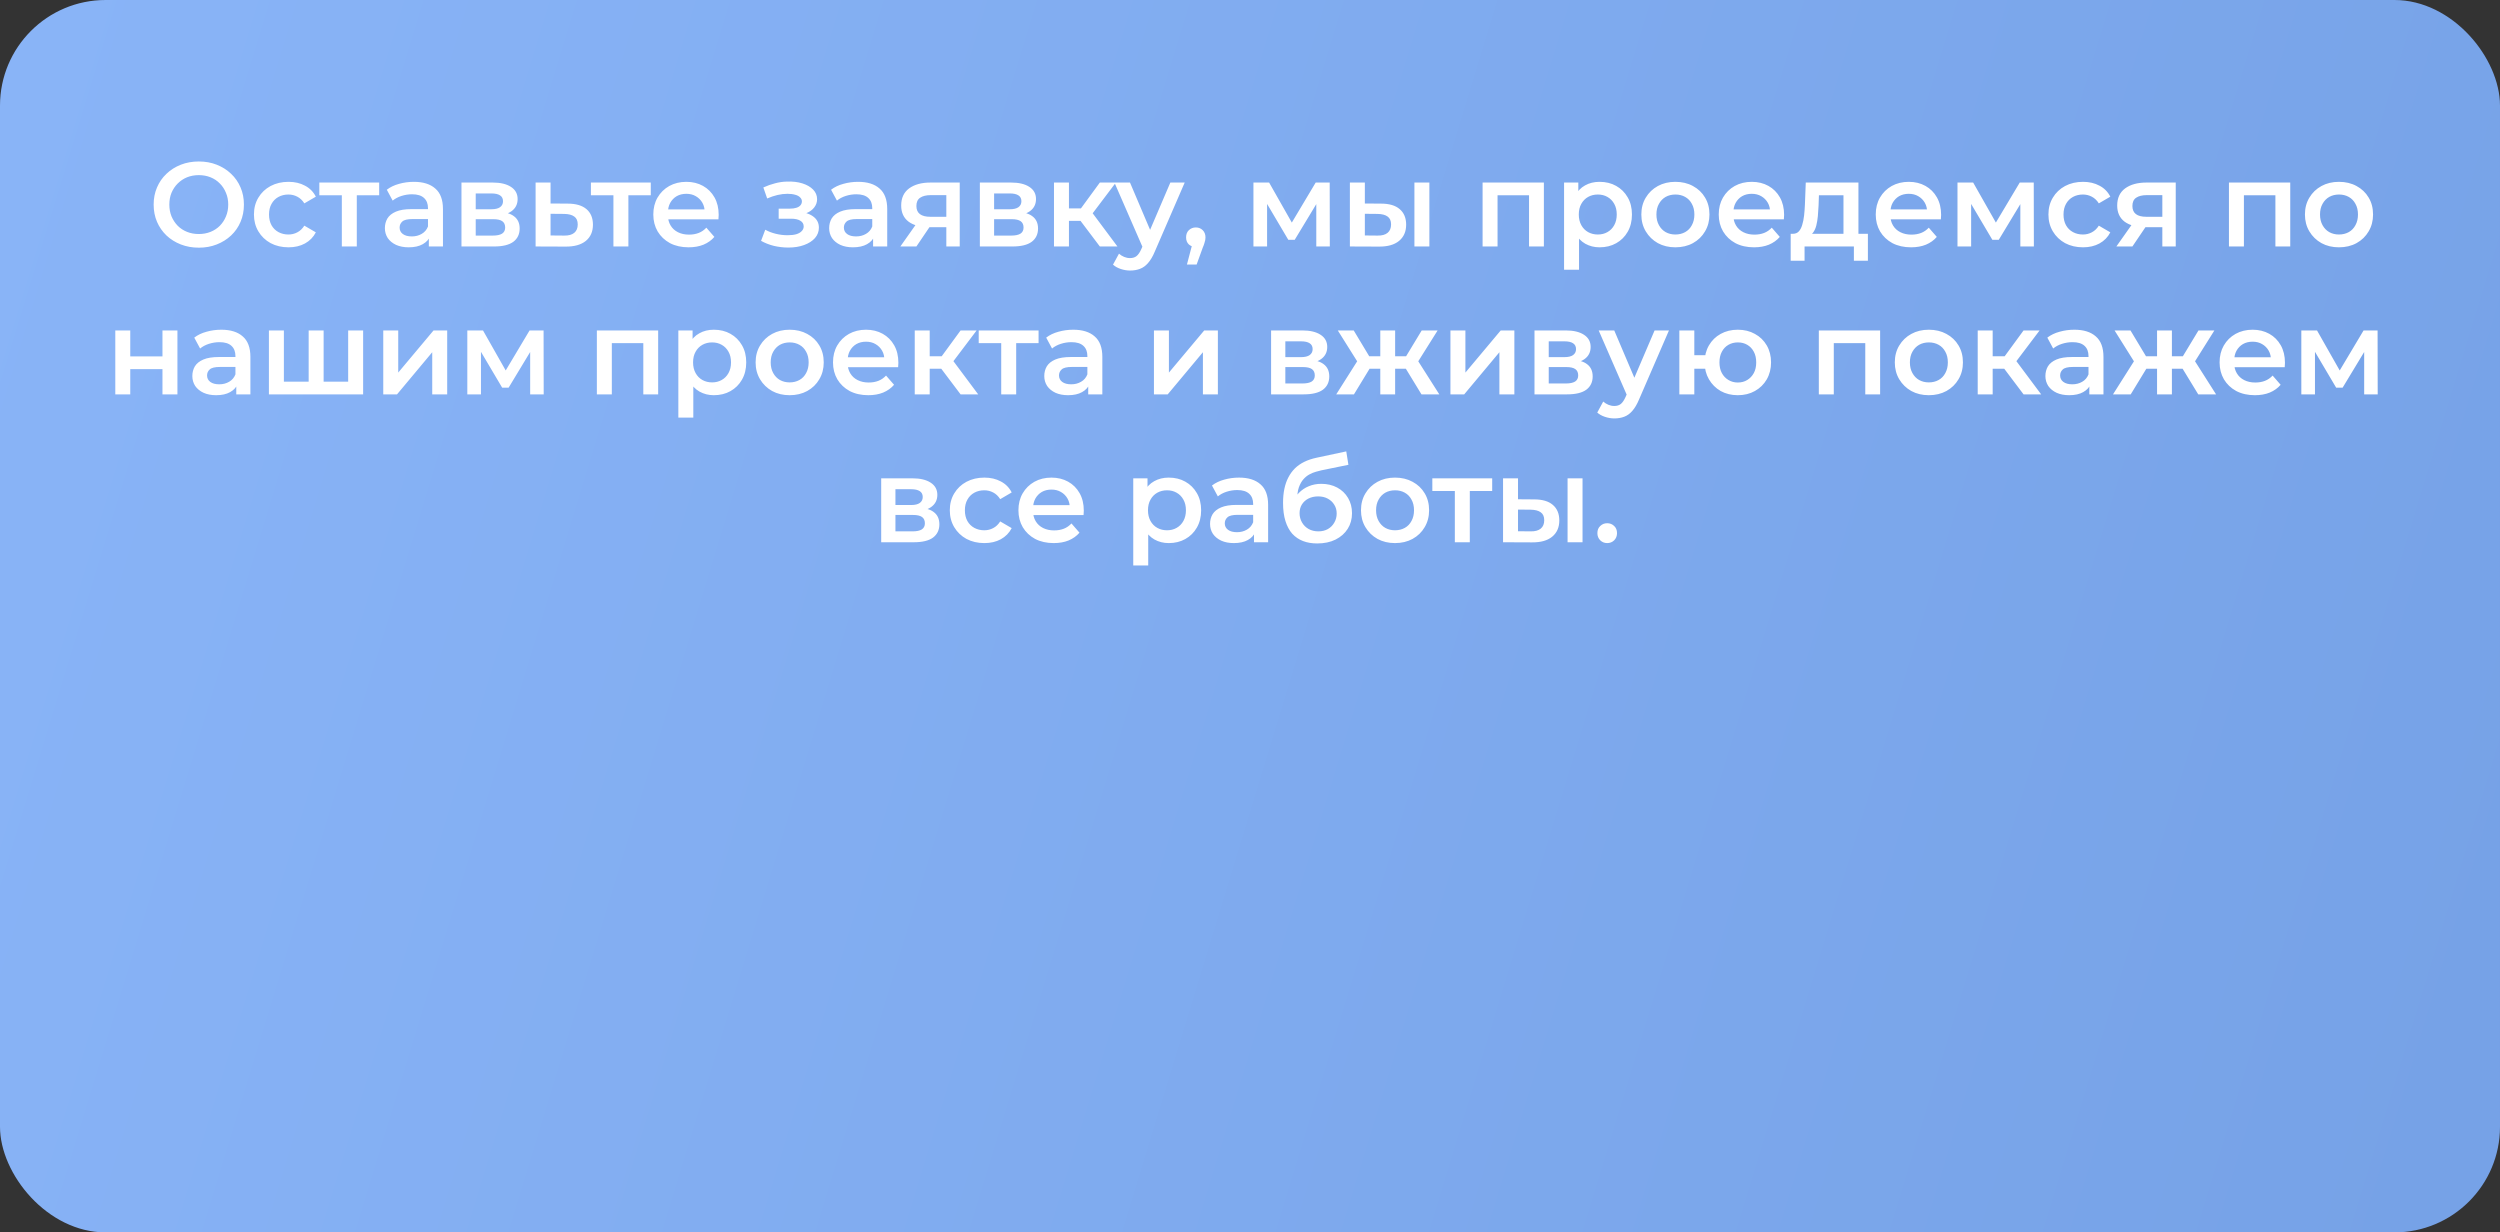 <?xml version="1.0" encoding="UTF-8"?> <svg xmlns="http://www.w3.org/2000/svg" width="355" height="175" viewBox="0 0 355 175" fill="none"><rect x="0" y="0" width="355" height="175" fill="#333333" stroke="none"/><rect width="355" height="175" rx="15" fill="url(#paint0_linear_503_337)"></rect><path d="M28.244 35.17C27.315 35.17 26.459 35.017 25.677 34.711C24.895 34.405 24.215 33.98 23.637 33.436C23.059 32.881 22.612 32.235 22.294 31.498C21.977 30.75 21.818 29.934 21.818 29.05C21.818 28.166 21.977 27.356 22.294 26.619C22.612 25.871 23.059 25.225 23.637 24.681C24.215 24.126 24.895 23.695 25.677 23.389C26.459 23.083 27.309 22.93 28.227 22.93C29.157 22.93 30.007 23.083 30.777 23.389C31.559 23.695 32.239 24.126 32.817 24.681C33.395 25.225 33.843 25.871 34.16 26.619C34.478 27.356 34.636 28.166 34.636 29.05C34.636 29.934 34.478 30.75 34.16 31.498C33.843 32.246 33.395 32.892 32.817 33.436C32.239 33.98 31.559 34.405 30.777 34.711C30.007 35.017 29.162 35.17 28.244 35.17ZM28.227 33.232C28.828 33.232 29.383 33.13 29.893 32.926C30.403 32.722 30.845 32.433 31.219 32.059C31.593 31.674 31.882 31.232 32.086 30.733C32.302 30.223 32.409 29.662 32.409 29.05C32.409 28.438 32.302 27.883 32.086 27.384C31.882 26.874 31.593 26.432 31.219 26.058C30.845 25.673 30.403 25.378 29.893 25.174C29.383 24.97 28.828 24.868 28.227 24.868C27.627 24.868 27.071 24.97 26.561 25.174C26.063 25.378 25.621 25.673 25.235 26.058C24.861 26.432 24.567 26.874 24.351 27.384C24.147 27.883 24.045 28.438 24.045 29.05C24.045 29.651 24.147 30.206 24.351 30.716C24.567 31.226 24.861 31.674 25.235 32.059C25.609 32.433 26.051 32.722 26.561 32.926C27.071 33.13 27.627 33.232 28.227 33.232ZM40.973 35.119C40.021 35.119 39.171 34.921 38.423 34.524C37.686 34.116 37.108 33.561 36.689 32.858C36.269 32.155 36.06 31.356 36.06 30.461C36.06 29.554 36.269 28.755 36.689 28.064C37.108 27.361 37.686 26.812 38.423 26.415C39.171 26.018 40.021 25.82 40.973 25.82C41.857 25.82 42.633 26.001 43.302 26.364C43.982 26.715 44.497 27.237 44.849 27.928L43.217 28.88C42.945 28.449 42.61 28.132 42.214 27.928C41.828 27.724 41.409 27.622 40.956 27.622C40.434 27.622 39.964 27.735 39.545 27.962C39.125 28.189 38.797 28.517 38.559 28.948C38.321 29.367 38.202 29.872 38.202 30.461C38.202 31.05 38.321 31.56 38.559 31.991C38.797 32.41 39.125 32.733 39.545 32.96C39.964 33.187 40.434 33.3 40.956 33.3C41.409 33.3 41.828 33.198 42.214 32.994C42.61 32.79 42.945 32.473 43.217 32.042L44.849 32.994C44.497 33.674 43.982 34.201 43.302 34.575C42.633 34.938 41.857 35.119 40.973 35.119ZM48.54 35V27.214L49.033 27.724H45.344V25.922H53.844V27.724H50.172L50.665 27.214V35H48.54ZM60.894 35V33.164L60.775 32.773V29.56C60.775 28.937 60.587 28.455 60.214 28.115C59.84 27.764 59.273 27.588 58.514 27.588C58.004 27.588 57.499 27.667 57.001 27.826C56.513 27.985 56.099 28.206 55.76 28.489L54.926 26.942C55.414 26.568 55.992 26.29 56.66 26.109C57.34 25.916 58.043 25.82 58.769 25.82C60.083 25.82 61.097 26.137 61.812 26.772C62.537 27.395 62.9 28.364 62.9 29.679V35H60.894ZM58.038 35.119C57.358 35.119 56.763 35.006 56.252 34.779C55.742 34.541 55.346 34.218 55.062 33.81C54.791 33.391 54.654 32.92 54.654 32.399C54.654 31.889 54.773 31.43 55.011 31.022C55.261 30.614 55.663 30.291 56.218 30.053C56.774 29.815 57.511 29.696 58.428 29.696H61.063V31.107H58.581C57.856 31.107 57.369 31.226 57.12 31.464C56.87 31.691 56.745 31.974 56.745 32.314C56.745 32.699 56.898 33.005 57.205 33.232C57.511 33.459 57.935 33.572 58.48 33.572C59.001 33.572 59.465 33.453 59.873 33.215C60.293 32.977 60.593 32.626 60.775 32.161L61.132 33.436C60.928 33.969 60.559 34.382 60.026 34.677C59.505 34.972 58.842 35.119 58.038 35.119ZM65.529 35V25.922H69.966C71.065 25.922 71.927 26.126 72.55 26.534C73.185 26.942 73.502 27.52 73.502 28.268C73.502 29.005 73.207 29.583 72.618 30.002C72.029 30.41 71.247 30.614 70.272 30.614L70.527 30.087C71.626 30.087 72.442 30.291 72.975 30.699C73.519 31.096 73.791 31.679 73.791 32.45C73.791 33.255 73.491 33.884 72.89 34.337C72.289 34.779 71.377 35 70.153 35H65.529ZM67.552 33.453H69.983C70.561 33.453 70.997 33.362 71.292 33.181C71.587 32.988 71.734 32.699 71.734 32.314C71.734 31.906 71.598 31.606 71.326 31.413C71.054 31.22 70.629 31.124 70.051 31.124H67.552V33.453ZM67.552 29.713H69.779C70.323 29.713 70.731 29.617 71.003 29.424C71.286 29.22 71.428 28.937 71.428 28.574C71.428 28.2 71.286 27.922 71.003 27.741C70.731 27.56 70.323 27.469 69.779 27.469H67.552V29.713ZM80.611 28.914C81.778 28.914 82.668 29.175 83.279 29.696C83.891 30.217 84.198 30.954 84.198 31.906C84.198 32.892 83.858 33.663 83.177 34.218C82.498 34.762 81.54 35.028 80.305 35.017L76.055 35V25.922H78.18V28.897L80.611 28.914ZM80.118 33.453C80.741 33.464 81.217 33.334 81.546 33.062C81.874 32.79 82.038 32.393 82.038 31.872C82.038 31.351 81.874 30.977 81.546 30.75C81.228 30.512 80.752 30.387 80.118 30.376L78.18 30.359V33.436L80.118 33.453ZM87.106 35V27.214L87.599 27.724H83.909V25.922H92.409V27.724H88.737L89.231 27.214V35H87.106ZM97.785 35.119C96.777 35.119 95.893 34.921 95.133 34.524C94.385 34.116 93.802 33.561 93.382 32.858C92.975 32.155 92.77 31.356 92.77 30.461C92.77 29.554 92.969 28.755 93.365 28.064C93.773 27.361 94.329 26.812 95.031 26.415C95.746 26.018 96.556 25.82 97.463 25.82C98.347 25.82 99.134 26.013 99.826 26.398C100.517 26.783 101.061 27.327 101.458 28.03C101.854 28.733 102.053 29.56 102.053 30.512C102.053 30.603 102.047 30.705 102.036 30.818C102.036 30.931 102.03 31.039 102.019 31.141H94.454V29.73H100.897L100.064 30.172C100.075 29.651 99.967 29.192 99.74 28.795C99.514 28.398 99.202 28.087 98.805 27.86C98.42 27.633 97.972 27.52 97.463 27.52C96.941 27.52 96.482 27.633 96.085 27.86C95.7 28.087 95.394 28.404 95.168 28.812C94.952 29.209 94.844 29.679 94.844 30.223V30.563C94.844 31.107 94.969 31.589 95.219 32.008C95.468 32.427 95.819 32.75 96.272 32.977C96.726 33.204 97.247 33.317 97.837 33.317C98.347 33.317 98.805 33.238 99.213 33.079C99.621 32.92 99.984 32.671 100.302 32.331L101.441 33.64C101.033 34.116 100.517 34.484 99.894 34.745C99.281 34.994 98.579 35.119 97.785 35.119ZM111.948 35.153C111.257 35.153 110.571 35.074 109.891 34.915C109.222 34.745 108.616 34.507 108.072 34.201L108.667 32.62C109.109 32.869 109.608 33.062 110.163 33.198C110.718 33.334 111.274 33.402 111.829 33.402C112.305 33.402 112.713 33.357 113.053 33.266C113.393 33.164 113.654 33.017 113.835 32.824C114.028 32.631 114.124 32.41 114.124 32.161C114.124 31.798 113.965 31.526 113.648 31.345C113.342 31.152 112.9 31.056 112.322 31.056H110.571V29.628H112.152C112.515 29.628 112.821 29.588 113.07 29.509C113.331 29.43 113.529 29.311 113.665 29.152C113.801 28.993 113.869 28.806 113.869 28.591C113.869 28.376 113.784 28.189 113.614 28.03C113.455 27.86 113.223 27.735 112.917 27.656C112.611 27.565 112.243 27.52 111.812 27.52C111.359 27.52 110.888 27.577 110.401 27.69C109.925 27.803 109.438 27.968 108.939 28.183L108.395 26.619C108.973 26.358 109.534 26.16 110.078 26.024C110.633 25.877 111.183 25.797 111.727 25.786C112.554 25.752 113.291 25.837 113.937 26.041C114.583 26.245 115.093 26.54 115.467 26.925C115.841 27.31 116.028 27.764 116.028 28.285C116.028 28.716 115.892 29.107 115.62 29.458C115.359 29.798 114.997 30.064 114.532 30.257C114.079 30.45 113.557 30.546 112.968 30.546L113.036 30.087C114.045 30.087 114.838 30.291 115.416 30.699C115.994 31.096 116.283 31.64 116.283 32.331C116.283 32.886 116.096 33.379 115.722 33.81C115.348 34.229 114.832 34.558 114.175 34.796C113.529 35.034 112.787 35.153 111.948 35.153ZM123.979 35V33.164L123.86 32.773V29.56C123.86 28.937 123.673 28.455 123.299 28.115C122.925 27.764 122.359 27.588 121.599 27.588C121.089 27.588 120.585 27.667 120.086 27.826C119.599 27.985 119.185 28.206 118.845 28.489L118.012 26.942C118.5 26.568 119.078 26.29 119.746 26.109C120.426 25.916 121.129 25.82 121.854 25.82C123.169 25.82 124.183 26.137 124.897 26.772C125.623 27.395 125.985 28.364 125.985 29.679V35H123.979ZM121.123 35.119C120.443 35.119 119.848 35.006 119.338 34.779C118.828 34.541 118.432 34.218 118.148 33.81C117.876 33.391 117.74 32.92 117.74 32.399C117.74 31.889 117.859 31.43 118.097 31.022C118.347 30.614 118.749 30.291 119.304 30.053C119.86 29.815 120.596 29.696 121.514 29.696H124.149V31.107H121.667C120.942 31.107 120.455 31.226 120.205 31.464C119.956 31.691 119.831 31.974 119.831 32.314C119.831 32.699 119.984 33.005 120.29 33.232C120.596 33.459 121.021 33.572 121.565 33.572C122.087 33.572 122.551 33.453 122.959 33.215C123.379 32.977 123.679 32.626 123.86 32.161L124.217 33.436C124.013 33.969 123.645 34.382 123.112 34.677C122.591 34.972 121.928 35.119 121.123 35.119ZM134.378 35V31.906L134.684 32.263H131.964C130.717 32.263 129.737 32.002 129.023 31.481C128.32 30.948 127.969 30.183 127.969 29.186C127.969 28.121 128.343 27.31 129.091 26.755C129.85 26.2 130.859 25.922 132.117 25.922H136.282V35H134.378ZM127.85 35L130.298 31.532H132.474L130.128 35H127.85ZM134.378 31.226V27.146L134.684 27.707H132.185C131.528 27.707 131.018 27.832 130.655 28.081C130.304 28.319 130.128 28.71 130.128 29.254C130.128 30.274 130.791 30.784 132.117 30.784H134.684L134.378 31.226ZM139.14 35V25.922H143.577C144.677 25.922 145.538 26.126 146.161 26.534C146.796 26.942 147.113 27.52 147.113 28.268C147.113 29.005 146.819 29.583 146.229 30.002C145.64 30.41 144.858 30.614 143.883 30.614L144.138 30.087C145.238 30.087 146.054 30.291 146.586 30.699C147.13 31.096 147.402 31.679 147.402 32.45C147.402 33.255 147.102 33.884 146.501 34.337C145.901 34.779 144.988 35 143.764 35H139.14ZM141.163 33.453H143.594C144.172 33.453 144.609 33.362 144.903 33.181C145.198 32.988 145.345 32.699 145.345 32.314C145.345 31.906 145.209 31.606 144.937 31.413C144.665 31.22 144.24 31.124 143.662 31.124H141.163V33.453ZM141.163 29.713H143.39C143.934 29.713 144.342 29.617 144.614 29.424C144.898 29.22 145.039 28.937 145.039 28.574C145.039 28.2 144.898 27.922 144.614 27.741C144.342 27.56 143.934 27.469 143.39 27.469H141.163V29.713ZM156.177 35L152.896 30.648L154.63 29.577L158.676 35H156.177ZM149.666 35V25.922H151.791V35H149.666ZM151.162 31.362V29.594H154.239V31.362H151.162ZM154.834 30.716L152.845 30.478L156.177 25.922H158.455L154.834 30.716ZM160.476 38.417C160.034 38.417 159.592 38.343 159.15 38.196C158.708 38.049 158.34 37.845 158.045 37.584L158.895 36.02C159.11 36.213 159.354 36.366 159.626 36.479C159.898 36.592 160.176 36.649 160.459 36.649C160.844 36.649 161.156 36.553 161.394 36.36C161.632 36.167 161.853 35.844 162.057 35.391L162.584 34.201L162.754 33.946L166.188 25.922H168.228L163.978 35.731C163.695 36.411 163.377 36.949 163.026 37.346C162.686 37.743 162.301 38.02 161.87 38.179C161.451 38.338 160.986 38.417 160.476 38.417ZM162.346 35.323L158.249 25.922H160.459L163.791 33.759L162.346 35.323ZM168.544 37.567L169.53 33.81L169.819 35.068C169.423 35.068 169.088 34.949 168.816 34.711C168.556 34.462 168.425 34.127 168.425 33.708C168.425 33.277 168.556 32.937 168.816 32.688C169.088 32.427 169.417 32.297 169.802 32.297C170.199 32.297 170.528 32.427 170.788 32.688C171.049 32.949 171.179 33.289 171.179 33.708C171.179 33.821 171.168 33.946 171.145 34.082C171.123 34.207 171.083 34.354 171.026 34.524C170.981 34.694 170.902 34.909 170.788 35.17L169.921 37.567H168.544ZM177.988 35V25.922H180.215L183.87 32.365H182.986L186.828 25.922H188.817L188.834 35H186.913V28.2L187.253 28.421L183.853 34.048H182.935L179.518 28.268L179.926 28.166V35H177.988ZM200.847 35V25.922H202.972V35H200.847ZM196.104 28.914C197.272 28.914 198.156 29.175 198.756 29.696C199.368 30.217 199.674 30.954 199.674 31.906C199.674 32.892 199.334 33.663 198.654 34.218C197.986 34.762 197.034 35.028 195.798 35.017L191.684 35V25.922H193.809V28.897L196.104 28.914ZM195.611 33.453C196.235 33.464 196.711 33.334 197.039 33.062C197.368 32.79 197.532 32.393 197.532 31.872C197.532 31.351 197.368 30.977 197.039 30.75C196.722 30.512 196.246 30.387 195.611 30.376L193.809 30.359V33.436L195.611 33.453ZM210.527 35V25.922H219.231V35H217.123V27.231L217.616 27.724H212.159L212.652 27.231V35H210.527ZM227.13 35.119C226.394 35.119 225.719 34.949 225.107 34.609C224.507 34.269 224.025 33.759 223.662 33.079C223.311 32.388 223.135 31.515 223.135 30.461C223.135 29.396 223.305 28.523 223.645 27.843C223.997 27.163 224.473 26.659 225.073 26.33C225.674 25.99 226.36 25.82 227.13 25.82C228.026 25.82 228.813 26.013 229.493 26.398C230.185 26.783 230.729 27.322 231.125 28.013C231.533 28.704 231.737 29.52 231.737 30.461C231.737 31.402 231.533 32.223 231.125 32.926C230.729 33.617 230.185 34.156 229.493 34.541C228.813 34.926 228.026 35.119 227.13 35.119ZM222.098 38.298V25.922H224.121V28.064L224.053 30.478L224.223 32.892V38.298H222.098ZM226.892 33.3C227.402 33.3 227.856 33.187 228.252 32.96C228.66 32.733 228.983 32.405 229.221 31.974C229.459 31.543 229.578 31.039 229.578 30.461C229.578 29.872 229.459 29.367 229.221 28.948C228.983 28.517 228.66 28.189 228.252 27.962C227.856 27.735 227.402 27.622 226.892 27.622C226.382 27.622 225.923 27.735 225.515 27.962C225.107 28.189 224.784 28.517 224.546 28.948C224.308 29.367 224.189 29.872 224.189 30.461C224.189 31.039 224.308 31.543 224.546 31.974C224.784 32.405 225.107 32.733 225.515 32.96C225.923 33.187 226.382 33.3 226.892 33.3ZM237.898 35.119C236.969 35.119 236.142 34.921 235.416 34.524C234.691 34.116 234.119 33.561 233.699 32.858C233.28 32.155 233.07 31.356 233.07 30.461C233.07 29.554 233.28 28.755 233.699 28.064C234.119 27.361 234.691 26.812 235.416 26.415C236.142 26.018 236.969 25.82 237.898 25.82C238.839 25.82 239.672 26.018 240.397 26.415C241.134 26.812 241.706 27.356 242.114 28.047C242.534 28.738 242.743 29.543 242.743 30.461C242.743 31.356 242.534 32.155 242.114 32.858C241.706 33.561 241.134 34.116 240.397 34.524C239.672 34.921 238.839 35.119 237.898 35.119ZM237.898 33.3C238.42 33.3 238.884 33.187 239.292 32.96C239.7 32.733 240.018 32.405 240.244 31.974C240.482 31.543 240.601 31.039 240.601 30.461C240.601 29.872 240.482 29.367 240.244 28.948C240.018 28.517 239.7 28.189 239.292 27.962C238.884 27.735 238.425 27.622 237.915 27.622C237.394 27.622 236.929 27.735 236.521 27.962C236.125 28.189 235.807 28.517 235.569 28.948C235.331 29.367 235.212 29.872 235.212 30.461C235.212 31.039 235.331 31.543 235.569 31.974C235.807 32.405 236.125 32.733 236.521 32.96C236.929 33.187 237.388 33.3 237.898 33.3ZM249.076 35.119C248.067 35.119 247.183 34.921 246.424 34.524C245.676 34.116 245.092 33.561 244.673 32.858C244.265 32.155 244.061 31.356 244.061 30.461C244.061 29.554 244.259 28.755 244.656 28.064C245.064 27.361 245.619 26.812 246.322 26.415C247.036 26.018 247.846 25.82 248.753 25.82C249.637 25.82 250.424 26.013 251.116 26.398C251.807 26.783 252.351 27.327 252.748 28.03C253.144 28.733 253.343 29.56 253.343 30.512C253.343 30.603 253.337 30.705 253.326 30.818C253.326 30.931 253.32 31.039 253.309 31.141H245.744V29.73H252.187L251.354 30.172C251.365 29.651 251.257 29.192 251.031 28.795C250.804 28.398 250.492 28.087 250.096 27.86C249.71 27.633 249.263 27.52 248.753 27.52C248.231 27.52 247.772 27.633 247.376 27.86C246.99 28.087 246.684 28.404 246.458 28.812C246.242 29.209 246.135 29.679 246.135 30.223V30.563C246.135 31.107 246.259 31.589 246.509 32.008C246.758 32.427 247.109 32.75 247.563 32.977C248.016 33.204 248.537 33.317 249.127 33.317C249.637 33.317 250.096 33.238 250.504 33.079C250.912 32.92 251.274 32.671 251.592 32.331L252.731 33.64C252.323 34.116 251.807 34.484 251.184 34.745C250.572 34.994 249.869 35.119 249.076 35.119ZM261.773 34.014V27.724H258.288L258.237 29.186C258.214 29.707 258.18 30.212 258.135 30.699C258.089 31.175 258.016 31.617 257.914 32.025C257.812 32.422 257.664 32.75 257.472 33.011C257.279 33.272 257.024 33.442 256.707 33.521L254.599 33.198C254.939 33.198 255.211 33.09 255.415 32.875C255.63 32.648 255.794 32.342 255.908 31.957C256.032 31.56 256.123 31.113 256.18 30.614C256.236 30.104 256.276 29.577 256.299 29.033L256.418 25.922H263.898V34.014H261.773ZM254.276 37.023V33.198H265.241V37.023H263.252V35H256.248V37.023H254.276ZM271.371 35.119C270.363 35.119 269.479 34.921 268.719 34.524C267.971 34.116 267.388 33.561 266.968 32.858C266.56 32.155 266.356 31.356 266.356 30.461C266.356 29.554 266.555 28.755 266.951 28.064C267.359 27.361 267.915 26.812 268.617 26.415C269.331 26.018 270.142 25.82 271.048 25.82C271.932 25.82 272.72 26.013 273.411 26.398C274.103 26.783 274.647 27.327 275.043 28.03C275.44 28.733 275.638 29.56 275.638 30.512C275.638 30.603 275.633 30.705 275.621 30.818C275.621 30.931 275.616 31.039 275.604 31.141H268.039V29.73H274.482L273.649 30.172C273.661 29.651 273.553 29.192 273.326 28.795C273.1 28.398 272.788 28.087 272.391 27.86C272.006 27.633 271.558 27.52 271.048 27.52C270.527 27.52 270.068 27.633 269.671 27.86C269.286 28.087 268.98 28.404 268.753 28.812C268.538 29.209 268.43 29.679 268.43 30.223V30.563C268.43 31.107 268.555 31.589 268.804 32.008C269.054 32.427 269.405 32.75 269.858 32.977C270.312 33.204 270.833 33.317 271.422 33.317C271.932 33.317 272.391 33.238 272.799 33.079C273.207 32.92 273.57 32.671 273.887 32.331L275.026 33.64C274.618 34.116 274.103 34.484 273.479 34.745C272.867 34.994 272.165 35.119 271.371 35.119ZM277.963 35V25.922H280.19L283.845 32.365H282.961L286.803 25.922H288.792L288.809 35H286.888V28.2L287.228 28.421L283.828 34.048H282.91L279.493 28.268L279.901 28.166V35H277.963ZM295.79 35.119C294.838 35.119 293.988 34.921 293.24 34.524C292.503 34.116 291.925 33.561 291.506 32.858C291.087 32.155 290.877 31.356 290.877 30.461C290.877 29.554 291.087 28.755 291.506 28.064C291.925 27.361 292.503 26.812 293.24 26.415C293.988 26.018 294.838 25.82 295.79 25.82C296.674 25.82 297.45 26.001 298.119 26.364C298.799 26.715 299.315 27.237 299.666 27.928L298.034 28.88C297.762 28.449 297.428 28.132 297.031 27.928C296.646 27.724 296.226 27.622 295.773 27.622C295.252 27.622 294.781 27.735 294.362 27.962C293.943 28.189 293.614 28.517 293.376 28.948C293.138 29.367 293.019 29.872 293.019 30.461C293.019 31.05 293.138 31.56 293.376 31.991C293.614 32.41 293.943 32.733 294.362 32.96C294.781 33.187 295.252 33.3 295.773 33.3C296.226 33.3 296.646 33.198 297.031 32.994C297.428 32.79 297.762 32.473 298.034 32.042L299.666 32.994C299.315 33.674 298.799 34.201 298.119 34.575C297.45 34.938 296.674 35.119 295.79 35.119ZM307.051 35V31.906L307.357 32.263H304.637C303.39 32.263 302.41 32.002 301.696 31.481C300.993 30.948 300.642 30.183 300.642 29.186C300.642 28.121 301.016 27.31 301.764 26.755C302.523 26.2 303.532 25.922 304.79 25.922H308.955V35H307.051ZM300.523 35L302.971 31.532H305.147L302.801 35H300.523ZM307.051 31.226V27.146L307.357 27.707H304.858C304.201 27.707 303.691 27.832 303.328 28.081C302.977 28.319 302.801 28.71 302.801 29.254C302.801 30.274 303.464 30.784 304.79 30.784H307.357L307.051 31.226ZM316.511 35V25.922H325.215V35H323.107V27.231L323.6 27.724H318.143L318.636 27.231V35H316.511ZM332.129 35.119C331.199 35.119 330.372 34.921 329.647 34.524C328.921 34.116 328.349 33.561 327.93 32.858C327.51 32.155 327.301 31.356 327.301 30.461C327.301 29.554 327.51 28.755 327.93 28.064C328.349 27.361 328.921 26.812 329.647 26.415C330.372 26.018 331.199 25.82 332.129 25.82C333.069 25.82 333.902 26.018 334.628 26.415C335.364 26.812 335.937 27.356 336.345 28.047C336.764 28.738 336.974 29.543 336.974 30.461C336.974 31.356 336.764 32.155 336.345 32.858C335.937 33.561 335.364 34.116 334.628 34.524C333.902 34.921 333.069 35.119 332.129 35.119ZM332.129 33.3C332.65 33.3 333.115 33.187 333.523 32.96C333.931 32.733 334.248 32.405 334.475 31.974C334.713 31.543 334.832 31.039 334.832 30.461C334.832 29.872 334.713 29.367 334.475 28.948C334.248 28.517 333.931 28.189 333.523 27.962C333.115 27.735 332.656 27.622 332.146 27.622C331.624 27.622 331.16 27.735 330.752 27.962C330.355 28.189 330.038 28.517 329.8 28.948C329.562 29.367 329.443 29.872 329.443 30.461C329.443 31.039 329.562 31.543 329.8 31.974C330.038 32.405 330.355 32.733 330.752 32.96C331.16 33.187 331.619 33.3 332.129 33.3ZM16.372 56V46.922H18.497V50.611H23.07V46.922H25.195V56H23.07V52.413H18.497V56H16.372ZM33.551 56V54.164L33.432 53.773V50.56C33.432 49.937 33.245 49.455 32.871 49.115C32.497 48.764 31.93 48.588 31.171 48.588C30.661 48.588 30.156 48.667 29.658 48.826C29.17 48.985 28.757 49.206 28.417 49.489L27.584 47.942C28.071 47.568 28.649 47.29 29.318 47.109C29.998 46.916 30.7 46.82 31.426 46.82C32.74 46.82 33.755 47.137 34.469 47.772C35.194 48.395 35.557 49.364 35.557 50.679V56H33.551ZM30.695 56.119C30.015 56.119 29.42 56.006 28.91 55.779C28.4 55.541 28.003 55.218 27.72 54.81C27.448 54.391 27.312 53.92 27.312 53.399C27.312 52.889 27.431 52.43 27.669 52.022C27.918 51.614 28.32 51.291 28.876 51.053C29.431 50.815 30.168 50.696 31.086 50.696H33.721V52.107H31.239C30.513 52.107 30.026 52.226 29.777 52.464C29.527 52.691 29.403 52.974 29.403 53.314C29.403 53.699 29.556 54.005 29.862 54.232C30.168 54.459 30.593 54.572 31.137 54.572C31.658 54.572 32.123 54.453 32.531 54.215C32.95 53.977 33.25 53.626 33.432 53.161L33.789 54.436C33.585 54.969 33.216 55.382 32.684 55.677C32.162 55.972 31.499 56.119 30.695 56.119ZM44.289 54.198L43.83 54.708V46.922H45.955V54.708L45.445 54.198H49.933L49.44 54.708V46.922H51.565V56H38.186V46.922H40.311V54.708L39.818 54.198H44.289ZM54.423 56V46.922H56.548V52.906L61.563 46.922H63.501V56H61.376V50.016L56.378 56H54.423ZM66.359 56V46.922H68.586L72.241 53.365H71.357L75.199 46.922H77.188L77.205 56H75.284V49.2L75.624 49.421L72.224 55.048H71.306L67.889 49.268L68.297 49.166V56H66.359ZM84.754 56V46.922H93.458V56H91.35V48.231L91.843 48.724H86.386L86.879 48.231V56H84.754ZM101.357 56.119C100.62 56.119 99.946 55.949 99.334 55.609C98.733 55.269 98.252 54.759 97.889 54.079C97.538 53.388 97.362 52.515 97.362 51.461C97.362 50.396 97.532 49.523 97.872 48.843C98.223 48.163 98.699 47.659 99.3 47.33C99.901 46.99 100.586 46.82 101.357 46.82C102.252 46.82 103.04 47.013 103.72 47.398C104.411 47.783 104.955 48.322 105.352 49.013C105.76 49.704 105.964 50.52 105.964 51.461C105.964 52.402 105.76 53.223 105.352 53.926C104.955 54.617 104.411 55.156 103.72 55.541C103.04 55.926 102.252 56.119 101.357 56.119ZM96.325 59.298V46.922H98.348V49.064L98.28 51.478L98.45 53.892V59.298H96.325ZM101.119 54.3C101.629 54.3 102.082 54.187 102.479 53.96C102.887 53.733 103.21 53.405 103.448 52.974C103.686 52.543 103.805 52.039 103.805 51.461C103.805 50.872 103.686 50.367 103.448 49.948C103.21 49.517 102.887 49.189 102.479 48.962C102.082 48.735 101.629 48.622 101.119 48.622C100.609 48.622 100.15 48.735 99.742 48.962C99.334 49.189 99.011 49.517 98.773 49.948C98.535 50.367 98.416 50.872 98.416 51.461C98.416 52.039 98.535 52.543 98.773 52.974C99.011 53.405 99.334 53.733 99.742 53.96C100.15 54.187 100.609 54.3 101.119 54.3ZM112.125 56.119C111.196 56.119 110.368 55.921 109.643 55.524C108.918 55.116 108.345 54.561 107.926 53.858C107.507 53.155 107.297 52.356 107.297 51.461C107.297 50.554 107.507 49.755 107.926 49.064C108.345 48.361 108.918 47.812 109.643 47.415C110.368 47.018 111.196 46.82 112.125 46.82C113.066 46.82 113.899 47.018 114.624 47.415C115.361 47.812 115.933 48.356 116.341 49.047C116.76 49.738 116.97 50.543 116.97 51.461C116.97 52.356 116.76 53.155 116.341 53.858C115.933 54.561 115.361 55.116 114.624 55.524C113.899 55.921 113.066 56.119 112.125 56.119ZM112.125 54.3C112.646 54.3 113.111 54.187 113.519 53.96C113.927 53.733 114.244 53.405 114.471 52.974C114.709 52.543 114.828 52.039 114.828 51.461C114.828 50.872 114.709 50.367 114.471 49.948C114.244 49.517 113.927 49.189 113.519 48.962C113.111 48.735 112.652 48.622 112.142 48.622C111.621 48.622 111.156 48.735 110.748 48.962C110.351 49.189 110.034 49.517 109.796 49.948C109.558 50.367 109.439 50.872 109.439 51.461C109.439 52.039 109.558 52.543 109.796 52.974C110.034 53.405 110.351 53.733 110.748 53.96C111.156 54.187 111.615 54.3 112.125 54.3ZM123.302 56.119C122.293 56.119 121.409 55.921 120.65 55.524C119.902 55.116 119.318 54.561 118.899 53.858C118.491 53.155 118.287 52.356 118.287 51.461C118.287 50.554 118.485 49.755 118.882 49.064C119.29 48.361 119.845 47.812 120.548 47.415C121.262 47.018 122.072 46.82 122.979 46.82C123.863 46.82 124.651 47.013 125.342 47.398C126.033 47.783 126.577 48.327 126.974 49.03C127.371 49.733 127.569 50.56 127.569 51.512C127.569 51.603 127.563 51.705 127.552 51.818C127.552 51.931 127.546 52.039 127.535 52.141H119.97V50.73H126.413L125.58 51.172C125.591 50.651 125.484 50.192 125.257 49.795C125.03 49.398 124.719 49.087 124.322 48.86C123.937 48.633 123.489 48.52 122.979 48.52C122.458 48.52 121.999 48.633 121.602 48.86C121.217 49.087 120.911 49.404 120.684 49.812C120.469 50.209 120.361 50.679 120.361 51.223V51.563C120.361 52.107 120.486 52.589 120.735 53.008C120.984 53.427 121.336 53.75 121.789 53.977C122.242 54.204 122.764 54.317 123.353 54.317C123.863 54.317 124.322 54.238 124.73 54.079C125.138 53.92 125.501 53.671 125.818 53.331L126.957 54.64C126.549 55.116 126.033 55.484 125.41 55.745C124.798 55.994 124.095 56.119 123.302 56.119ZM136.404 56L133.123 51.648L134.857 50.577L138.903 56H136.404ZM129.893 56V46.922H132.018V56H129.893ZM131.389 52.362V50.594H134.466V52.362H131.389ZM135.061 51.716L133.072 51.478L136.404 46.922H138.682L135.061 51.716ZM142.173 56V48.214L142.666 48.724H138.977V46.922H147.477V48.724H143.805L144.298 48.214V56H142.173ZM154.526 56V54.164L154.407 53.773V50.56C154.407 49.937 154.22 49.455 153.846 49.115C153.472 48.764 152.906 48.588 152.146 48.588C151.636 48.588 151.132 48.667 150.633 48.826C150.146 48.985 149.732 49.206 149.392 49.489L148.559 47.942C149.047 47.568 149.625 47.29 150.293 47.109C150.973 46.916 151.676 46.82 152.401 46.82C153.716 46.82 154.73 47.137 155.444 47.772C156.17 48.395 156.532 49.364 156.532 50.679V56H154.526ZM151.67 56.119C150.99 56.119 150.395 56.006 149.885 55.779C149.375 55.541 148.979 55.218 148.695 54.81C148.423 54.391 148.287 53.92 148.287 53.399C148.287 52.889 148.406 52.43 148.644 52.022C148.894 51.614 149.296 51.291 149.851 51.053C150.407 50.815 151.143 50.696 152.061 50.696H154.696V52.107H152.214C151.489 52.107 151.002 52.226 150.752 52.464C150.503 52.691 150.378 52.974 150.378 53.314C150.378 53.699 150.531 54.005 150.837 54.232C151.143 54.459 151.568 54.572 152.112 54.572C152.634 54.572 153.098 54.453 153.506 54.215C153.926 53.977 154.226 53.626 154.407 53.161L154.764 54.436C154.56 54.969 154.192 55.382 153.659 55.677C153.138 55.972 152.475 56.119 151.67 56.119ZM163.86 56V46.922H165.985V52.906L171 46.922H172.938V56H170.813V50.016L165.815 56H163.86ZM180.495 56V46.922H184.932C186.031 46.922 186.893 47.126 187.516 47.534C188.151 47.942 188.468 48.52 188.468 49.268C188.468 50.005 188.173 50.583 187.584 51.002C186.995 51.41 186.213 51.614 185.238 51.614L185.493 51.087C186.592 51.087 187.408 51.291 187.941 51.699C188.485 52.096 188.757 52.679 188.757 53.45C188.757 54.255 188.457 54.884 187.856 55.337C187.255 55.779 186.343 56 185.119 56H180.495ZM182.518 54.453H184.949C185.527 54.453 185.963 54.362 186.258 54.181C186.553 53.988 186.7 53.699 186.7 53.314C186.7 52.906 186.564 52.606 186.292 52.413C186.02 52.22 185.595 52.124 185.017 52.124H182.518V54.453ZM182.518 50.713H184.745C185.289 50.713 185.697 50.617 185.969 50.424C186.252 50.22 186.394 49.937 186.394 49.574C186.394 49.2 186.252 48.922 185.969 48.741C185.697 48.56 185.289 48.469 184.745 48.469H182.518V50.713ZM201.849 56L199.197 51.648L200.931 50.577L204.382 56H201.849ZM197.48 52.362V50.594H200.523V52.362H197.48ZM201.135 51.716L199.129 51.478L201.883 46.922H204.144L201.135 51.716ZM192.261 56H189.745L193.179 50.577L194.913 51.648L192.261 56ZM198.109 56H196.001V46.922H198.109V56ZM196.63 52.362H193.604V50.594H196.63V52.362ZM192.975 51.716L189.966 46.922H192.227L194.964 51.478L192.975 51.716ZM205.962 56V46.922H208.087V52.906L213.102 46.922H215.04V56H212.915V50.016L207.917 56H205.962ZM217.898 56V46.922H222.335C223.435 46.922 224.296 47.126 224.919 47.534C225.554 47.942 225.871 48.52 225.871 49.268C225.871 50.005 225.577 50.583 224.987 51.002C224.398 51.41 223.616 51.614 222.641 51.614L222.896 51.087C223.996 51.087 224.812 51.291 225.344 51.699C225.888 52.096 226.16 52.679 226.16 53.45C226.16 54.255 225.86 54.884 225.259 55.337C224.659 55.779 223.746 56 222.522 56H217.898ZM219.921 54.453H222.352C222.93 54.453 223.367 54.362 223.661 54.181C223.956 53.988 224.103 53.699 224.103 53.314C224.103 52.906 223.967 52.606 223.695 52.413C223.423 52.22 222.998 52.124 222.42 52.124H219.921V54.453ZM219.921 50.713H222.148C222.692 50.713 223.1 50.617 223.372 50.424C223.656 50.22 223.797 49.937 223.797 49.574C223.797 49.2 223.656 48.922 223.372 48.741C223.1 48.56 222.692 48.469 222.148 48.469H219.921V50.713ZM229.24 59.417C228.798 59.417 228.356 59.343 227.914 59.196C227.472 59.049 227.103 58.845 226.809 58.584L227.659 57.02C227.874 57.213 228.118 57.366 228.39 57.479C228.662 57.592 228.939 57.649 229.223 57.649C229.608 57.649 229.92 57.553 230.158 57.36C230.396 57.167 230.617 56.844 230.821 56.391L231.348 55.201L231.518 54.946L234.952 46.922H236.992L232.742 56.731C232.458 57.411 232.141 57.949 231.79 58.346C231.45 58.743 231.064 59.02 230.634 59.179C230.214 59.338 229.75 59.417 229.24 59.417ZM231.11 56.323L227.013 46.922H229.223L232.555 54.759L231.11 56.323ZM238.468 56V46.922H240.593V50.441H243.296V52.362H240.593V56H238.468ZM246.764 56.119C245.857 56.119 245.047 55.921 244.333 55.524C243.63 55.116 243.075 54.561 242.667 53.858C242.259 53.155 242.055 52.356 242.055 51.461C242.055 50.554 242.259 49.75 242.667 49.047C243.075 48.344 243.63 47.8 244.333 47.415C245.047 47.018 245.857 46.82 246.764 46.82C247.682 46.82 248.492 47.018 249.195 47.415C249.909 47.8 250.47 48.344 250.878 49.047C251.286 49.75 251.49 50.554 251.49 51.461C251.49 52.356 251.286 53.161 250.878 53.875C250.47 54.578 249.909 55.127 249.195 55.524C248.492 55.921 247.682 56.119 246.764 56.119ZM246.764 54.317C247.274 54.317 247.721 54.198 248.107 53.96C248.503 53.722 248.815 53.393 249.042 52.974C249.268 52.555 249.382 52.05 249.382 51.461C249.382 50.872 249.268 50.367 249.042 49.948C248.815 49.517 248.503 49.189 248.107 48.962C247.721 48.735 247.279 48.622 246.781 48.622C246.282 48.622 245.834 48.735 245.438 48.962C245.041 49.189 244.729 49.517 244.503 49.948C244.276 50.367 244.163 50.872 244.163 51.461C244.163 52.05 244.276 52.555 244.503 52.974C244.729 53.393 245.041 53.722 245.438 53.96C245.834 54.198 246.276 54.317 246.764 54.317ZM258.273 56V46.922H266.977V56H264.869V48.231L265.362 48.724H259.905L260.398 48.231V56H258.273ZM273.891 56.119C272.961 56.119 272.134 55.921 271.409 55.524C270.683 55.116 270.111 54.561 269.692 53.858C269.272 53.155 269.063 52.356 269.063 51.461C269.063 50.554 269.272 49.755 269.692 49.064C270.111 48.361 270.683 47.812 271.409 47.415C272.134 47.018 272.961 46.82 273.891 46.82C274.831 46.82 275.664 47.018 276.39 47.415C277.126 47.812 277.699 48.356 278.107 49.047C278.526 49.738 278.736 50.543 278.736 51.461C278.736 52.356 278.526 53.155 278.107 53.858C277.699 54.561 277.126 55.116 276.39 55.524C275.664 55.921 274.831 56.119 273.891 56.119ZM273.891 54.3C274.412 54.3 274.877 54.187 275.285 53.96C275.693 53.733 276.01 53.405 276.237 52.974C276.475 52.543 276.594 52.039 276.594 51.461C276.594 50.872 276.475 50.367 276.237 49.948C276.01 49.517 275.693 49.189 275.285 48.962C274.877 48.735 274.418 48.622 273.908 48.622C273.386 48.622 272.922 48.735 272.514 48.962C272.117 49.189 271.8 49.517 271.562 49.948C271.324 50.367 271.205 50.872 271.205 51.461C271.205 52.039 271.324 52.543 271.562 52.974C271.8 53.405 272.117 53.733 272.514 53.96C272.922 54.187 273.381 54.3 273.891 54.3ZM287.346 56L284.065 51.648L285.799 50.577L289.845 56H287.346ZM280.835 56V46.922H282.96V56H280.835ZM282.331 52.362V50.594H285.408V52.362H282.331ZM286.003 51.716L284.014 51.478L287.346 46.922H289.624L286.003 51.716ZM296.686 56V54.164L296.567 53.773V50.56C296.567 49.937 296.38 49.455 296.006 49.115C295.632 48.764 295.065 48.588 294.306 48.588C293.796 48.588 293.291 48.667 292.793 48.826C292.305 48.985 291.892 49.206 291.552 49.489L290.719 47.942C291.206 47.568 291.784 47.29 292.453 47.109C293.133 46.916 293.835 46.82 294.561 46.82C295.875 46.82 296.89 47.137 297.604 47.772C298.329 48.395 298.692 49.364 298.692 50.679V56H296.686ZM293.83 56.119C293.15 56.119 292.555 56.006 292.045 55.779C291.535 55.541 291.138 55.218 290.855 54.81C290.583 54.391 290.447 53.92 290.447 53.399C290.447 52.889 290.566 52.43 290.804 52.022C291.053 51.614 291.455 51.291 292.011 51.053C292.566 50.815 293.303 50.696 294.221 50.696H296.856V52.107H294.374C293.648 52.107 293.161 52.226 292.912 52.464C292.662 52.691 292.538 52.974 292.538 53.314C292.538 53.699 292.691 54.005 292.997 54.232C293.303 54.459 293.728 54.572 294.272 54.572C294.793 54.572 295.258 54.453 295.666 54.215C296.085 53.977 296.385 53.626 296.567 53.161L296.924 54.436C296.72 54.969 296.351 55.382 295.819 55.677C295.297 55.972 294.634 56.119 293.83 56.119ZM312.15 56L309.498 51.648L311.232 50.577L314.683 56H312.15ZM307.781 52.362V50.594H310.824V52.362H307.781ZM311.436 51.716L309.43 51.478L312.184 46.922H314.445L311.436 51.716ZM302.562 56H300.046L303.48 50.577L305.214 51.648L302.562 56ZM308.41 56H306.302V46.922H308.41V56ZM306.931 52.362H303.905V50.594H306.931V52.362ZM303.276 51.716L300.267 46.922H302.528L305.265 51.478L303.276 51.716ZM320.197 56.119C319.188 56.119 318.304 55.921 317.545 55.524C316.797 55.116 316.213 54.561 315.794 53.858C315.386 53.155 315.182 52.356 315.182 51.461C315.182 50.554 315.38 49.755 315.777 49.064C316.185 48.361 316.74 47.812 317.443 47.415C318.157 47.018 318.967 46.82 319.874 46.82C320.758 46.82 321.545 47.013 322.237 47.398C322.928 47.783 323.472 48.327 323.869 49.03C324.265 49.733 324.464 50.56 324.464 51.512C324.464 51.603 324.458 51.705 324.447 51.818C324.447 51.931 324.441 52.039 324.43 52.141H316.865V50.73H323.308L322.475 51.172C322.486 50.651 322.378 50.192 322.152 49.795C321.925 49.398 321.613 49.087 321.217 48.86C320.831 48.633 320.384 48.52 319.874 48.52C319.352 48.52 318.893 48.633 318.497 48.86C318.111 49.087 317.805 49.404 317.579 49.812C317.363 50.209 317.256 50.679 317.256 51.223V51.563C317.256 52.107 317.38 52.589 317.63 53.008C317.879 53.427 318.23 53.75 318.684 53.977C319.137 54.204 319.658 54.317 320.248 54.317C320.758 54.317 321.217 54.238 321.625 54.079C322.033 53.92 322.395 53.671 322.713 53.331L323.852 54.64C323.444 55.116 322.928 55.484 322.305 55.745C321.693 55.994 320.99 56.119 320.197 56.119ZM326.788 56V46.922H329.015L332.67 53.365H331.786L335.628 46.922H337.617L337.634 56H335.713V49.2L336.053 49.421L332.653 55.048H331.735L328.318 49.268L328.726 49.166V56H326.788ZM125.129 77V67.922H129.566C130.665 67.922 131.526 68.126 132.15 68.534C132.784 68.942 133.102 69.52 133.102 70.268C133.102 71.005 132.807 71.583 132.218 72.002C131.628 72.41 130.846 72.614 129.872 72.614L130.127 72.087C131.226 72.087 132.042 72.291 132.575 72.699C133.119 73.096 133.391 73.679 133.391 74.45C133.391 75.255 133.09 75.884 132.49 76.337C131.889 76.779 130.977 77 129.753 77H125.129ZM127.152 75.453H129.583C130.161 75.453 130.597 75.362 130.892 75.181C131.186 74.988 131.334 74.699 131.334 74.314C131.334 73.906 131.198 73.606 130.926 73.413C130.654 73.22 130.229 73.124 129.651 73.124H127.152V75.453ZM127.152 71.713H129.379C129.923 71.713 130.331 71.617 130.603 71.424C130.886 71.22 131.028 70.937 131.028 70.574C131.028 70.2 130.886 69.922 130.603 69.741C130.331 69.56 129.923 69.469 129.379 69.469H127.152V71.713ZM139.785 77.119C138.833 77.119 137.983 76.921 137.235 76.524C136.498 76.116 135.92 75.561 135.501 74.858C135.082 74.155 134.872 73.356 134.872 72.461C134.872 71.554 135.082 70.755 135.501 70.064C135.92 69.361 136.498 68.812 137.235 68.415C137.983 68.018 138.833 67.82 139.785 67.82C140.669 67.82 141.445 68.001 142.114 68.364C142.794 68.715 143.31 69.237 143.661 69.928L142.029 70.88C141.757 70.449 141.423 70.132 141.026 69.928C140.641 69.724 140.221 69.622 139.768 69.622C139.247 69.622 138.776 69.735 138.357 69.962C137.938 70.189 137.609 70.517 137.371 70.948C137.133 71.367 137.014 71.872 137.014 72.461C137.014 73.05 137.133 73.56 137.371 73.991C137.609 74.41 137.938 74.733 138.357 74.96C138.776 75.187 139.247 75.3 139.768 75.3C140.221 75.3 140.641 75.198 141.026 74.994C141.423 74.79 141.757 74.473 142.029 74.042L143.661 74.994C143.31 75.674 142.794 76.201 142.114 76.575C141.445 76.938 140.669 77.119 139.785 77.119ZM149.632 77.119C148.624 77.119 147.74 76.921 146.98 76.524C146.232 76.116 145.649 75.561 145.229 74.858C144.821 74.155 144.617 73.356 144.617 72.461C144.617 71.554 144.816 70.755 145.212 70.064C145.62 69.361 146.176 68.812 146.878 68.415C147.592 68.018 148.403 67.82 149.309 67.82C150.193 67.82 150.981 68.013 151.672 68.398C152.364 68.783 152.908 69.327 153.304 70.03C153.701 70.733 153.899 71.56 153.899 72.512C153.899 72.603 153.894 72.705 153.882 72.818C153.882 72.931 153.877 73.039 153.865 73.141H146.3V71.73H152.743L151.91 72.172C151.922 71.651 151.814 71.192 151.587 70.795C151.361 70.398 151.049 70.087 150.652 69.86C150.267 69.633 149.819 69.52 149.309 69.52C148.788 69.52 148.329 69.633 147.932 69.86C147.547 70.087 147.241 70.404 147.014 70.812C146.799 71.209 146.691 71.679 146.691 72.223V72.563C146.691 73.107 146.816 73.589 147.065 74.008C147.315 74.427 147.666 74.75 148.119 74.977C148.573 75.204 149.094 75.317 149.683 75.317C150.193 75.317 150.652 75.238 151.06 75.079C151.468 74.92 151.831 74.671 152.148 74.331L153.287 75.64C152.879 76.116 152.364 76.484 151.74 76.745C151.128 76.994 150.426 77.119 149.632 77.119ZM165.954 77.119C165.217 77.119 164.543 76.949 163.931 76.609C163.33 76.269 162.848 75.759 162.486 75.079C162.134 74.388 161.959 73.515 161.959 72.461C161.959 71.396 162.129 70.523 162.469 69.843C162.82 69.163 163.296 68.659 163.897 68.33C164.497 67.99 165.183 67.82 165.954 67.82C166.849 67.82 167.637 68.013 168.317 68.398C169.008 68.783 169.552 69.322 169.949 70.013C170.357 70.704 170.561 71.52 170.561 72.461C170.561 73.402 170.357 74.223 169.949 74.926C169.552 75.617 169.008 76.156 168.317 76.541C167.637 76.926 166.849 77.119 165.954 77.119ZM160.922 80.298V67.922H162.945V70.064L162.877 72.478L163.047 74.892V80.298H160.922ZM165.716 75.3C166.226 75.3 166.679 75.187 167.076 74.96C167.484 74.733 167.807 74.405 168.045 73.974C168.283 73.543 168.402 73.039 168.402 72.461C168.402 71.872 168.283 71.367 168.045 70.948C167.807 70.517 167.484 70.189 167.076 69.962C166.679 69.735 166.226 69.622 165.716 69.622C165.206 69.622 164.747 69.735 164.339 69.962C163.931 70.189 163.608 70.517 163.37 70.948C163.132 71.367 163.013 71.872 163.013 72.461C163.013 73.039 163.132 73.543 163.37 73.974C163.608 74.405 163.931 74.733 164.339 74.96C164.747 75.187 165.206 75.3 165.716 75.3ZM178.067 77V75.164L177.948 74.773V71.56C177.948 70.937 177.761 70.455 177.387 70.115C177.013 69.764 176.447 69.588 175.687 69.588C175.177 69.588 174.673 69.667 174.174 69.826C173.687 69.985 173.273 70.206 172.933 70.489L172.1 68.942C172.588 68.568 173.166 68.29 173.834 68.109C174.514 67.916 175.217 67.82 175.942 67.82C177.257 67.82 178.271 68.137 178.985 68.772C179.711 69.395 180.073 70.364 180.073 71.679V77H178.067ZM175.211 77.119C174.531 77.119 173.936 77.006 173.426 76.779C172.916 76.541 172.52 76.218 172.236 75.81C171.964 75.391 171.828 74.92 171.828 74.399C171.828 73.889 171.947 73.43 172.185 73.022C172.435 72.614 172.837 72.291 173.392 72.053C173.948 71.815 174.684 71.696 175.602 71.696H178.237V73.107H175.755C175.03 73.107 174.543 73.226 174.293 73.464C174.044 73.691 173.919 73.974 173.919 74.314C173.919 74.699 174.072 75.005 174.378 75.232C174.684 75.459 175.109 75.572 175.653 75.572C176.175 75.572 176.639 75.453 177.047 75.215C177.467 74.977 177.767 74.626 177.948 74.161L178.305 75.436C178.101 75.969 177.733 76.382 177.2 76.677C176.679 76.972 176.016 77.119 175.211 77.119ZM187.038 77.17C186.29 77.17 185.621 77.057 185.032 76.83C184.443 76.603 183.933 76.258 183.502 75.793C183.083 75.317 182.76 74.716 182.533 73.991C182.306 73.266 182.193 72.404 182.193 71.407C182.193 70.682 182.255 70.019 182.38 69.418C182.505 68.817 182.692 68.279 182.941 67.803C183.19 67.316 183.502 66.885 183.876 66.511C184.261 66.137 184.709 65.825 185.219 65.576C185.729 65.327 186.307 65.134 186.953 64.998L191.169 64.097L191.475 66.001L187.65 66.783C187.435 66.828 187.174 66.896 186.868 66.987C186.573 67.066 186.267 67.191 185.95 67.361C185.644 67.52 185.355 67.752 185.083 68.058C184.822 68.353 184.607 68.738 184.437 69.214C184.278 69.679 184.199 70.262 184.199 70.965C184.199 71.18 184.205 71.345 184.216 71.458C184.239 71.56 184.256 71.673 184.267 71.798C184.29 71.911 184.301 72.081 184.301 72.308L183.502 71.475C183.729 70.897 184.04 70.404 184.437 69.996C184.845 69.577 185.315 69.259 185.848 69.044C186.392 68.817 186.981 68.704 187.616 68.704C188.466 68.704 189.22 68.88 189.877 69.231C190.534 69.582 191.05 70.075 191.424 70.71C191.798 71.345 191.985 72.064 191.985 72.869C191.985 73.708 191.781 74.45 191.373 75.096C190.965 75.742 190.387 76.252 189.639 76.626C188.902 76.989 188.035 77.17 187.038 77.17ZM187.208 75.453C187.718 75.453 188.166 75.345 188.551 75.13C188.948 74.903 189.254 74.597 189.469 74.212C189.696 73.827 189.809 73.396 189.809 72.92C189.809 72.444 189.696 72.03 189.469 71.679C189.254 71.316 188.948 71.027 188.551 70.812C188.166 70.597 187.707 70.489 187.174 70.489C186.664 70.489 186.205 70.591 185.797 70.795C185.4 70.999 185.089 71.282 184.862 71.645C184.647 71.996 184.539 72.404 184.539 72.869C184.539 73.345 184.652 73.781 184.879 74.178C185.106 74.575 185.417 74.886 185.814 75.113C186.222 75.34 186.687 75.453 187.208 75.453ZM198.088 77.119C197.158 77.119 196.331 76.921 195.606 76.524C194.88 76.116 194.308 75.561 193.889 74.858C193.469 74.155 193.26 73.356 193.26 72.461C193.26 71.554 193.469 70.755 193.889 70.064C194.308 69.361 194.88 68.812 195.606 68.415C196.331 68.018 197.158 67.82 198.088 67.82C199.028 67.82 199.861 68.018 200.587 68.415C201.323 68.812 201.896 69.356 202.304 70.047C202.723 70.738 202.933 71.543 202.933 72.461C202.933 73.356 202.723 74.155 202.304 74.858C201.896 75.561 201.323 76.116 200.587 76.524C199.861 76.921 199.028 77.119 198.088 77.119ZM198.088 75.3C198.609 75.3 199.074 75.187 199.482 74.96C199.89 74.733 200.207 74.405 200.434 73.974C200.672 73.543 200.791 73.039 200.791 72.461C200.791 71.872 200.672 71.367 200.434 70.948C200.207 70.517 199.89 70.189 199.482 69.962C199.074 69.735 198.615 69.622 198.105 69.622C197.583 69.622 197.119 69.735 196.711 69.962C196.314 70.189 195.997 70.517 195.759 70.948C195.521 71.367 195.402 71.872 195.402 72.461C195.402 73.039 195.521 73.543 195.759 73.974C195.997 74.405 196.314 74.733 196.711 74.96C197.119 75.187 197.578 75.3 198.088 75.3ZM206.587 77V69.214L207.08 69.724H203.391V67.922H211.891V69.724H208.219L208.712 69.214V77H206.587ZM222.595 77V67.922H224.72V77H222.595ZM217.852 70.914C219.02 70.914 219.904 71.175 220.504 71.696C221.116 72.217 221.422 72.954 221.422 73.906C221.422 74.892 221.082 75.663 220.402 76.218C219.734 76.762 218.782 77.028 217.546 77.017L213.432 77V67.922H215.557V70.897L217.852 70.914ZM217.359 75.453C217.983 75.464 218.459 75.334 218.787 75.062C219.116 74.79 219.28 74.393 219.28 73.872C219.28 73.351 219.116 72.977 218.787 72.75C218.47 72.512 217.994 72.387 217.359 72.376L215.557 72.359V75.436L217.359 75.453ZM228.223 77.119C227.838 77.119 227.509 76.989 227.237 76.728C226.965 76.456 226.829 76.116 226.829 75.708C226.829 75.277 226.965 74.937 227.237 74.688C227.509 74.427 227.838 74.297 228.223 74.297C228.608 74.297 228.937 74.427 229.209 74.688C229.481 74.937 229.617 75.277 229.617 75.708C229.617 76.116 229.481 76.456 229.209 76.728C228.937 76.989 228.608 77.119 228.223 77.119Z" fill="white"></path><defs><linearGradient id="paint0_linear_503_337" x1="2.992" y1="8.834" x2="381.727" y2="124.231" gradientUnits="userSpaceOnUse"><stop stop-color="#89B4F7"></stop><stop offset="1" stop-color="#75A1E6"></stop></linearGradient></defs></svg> 